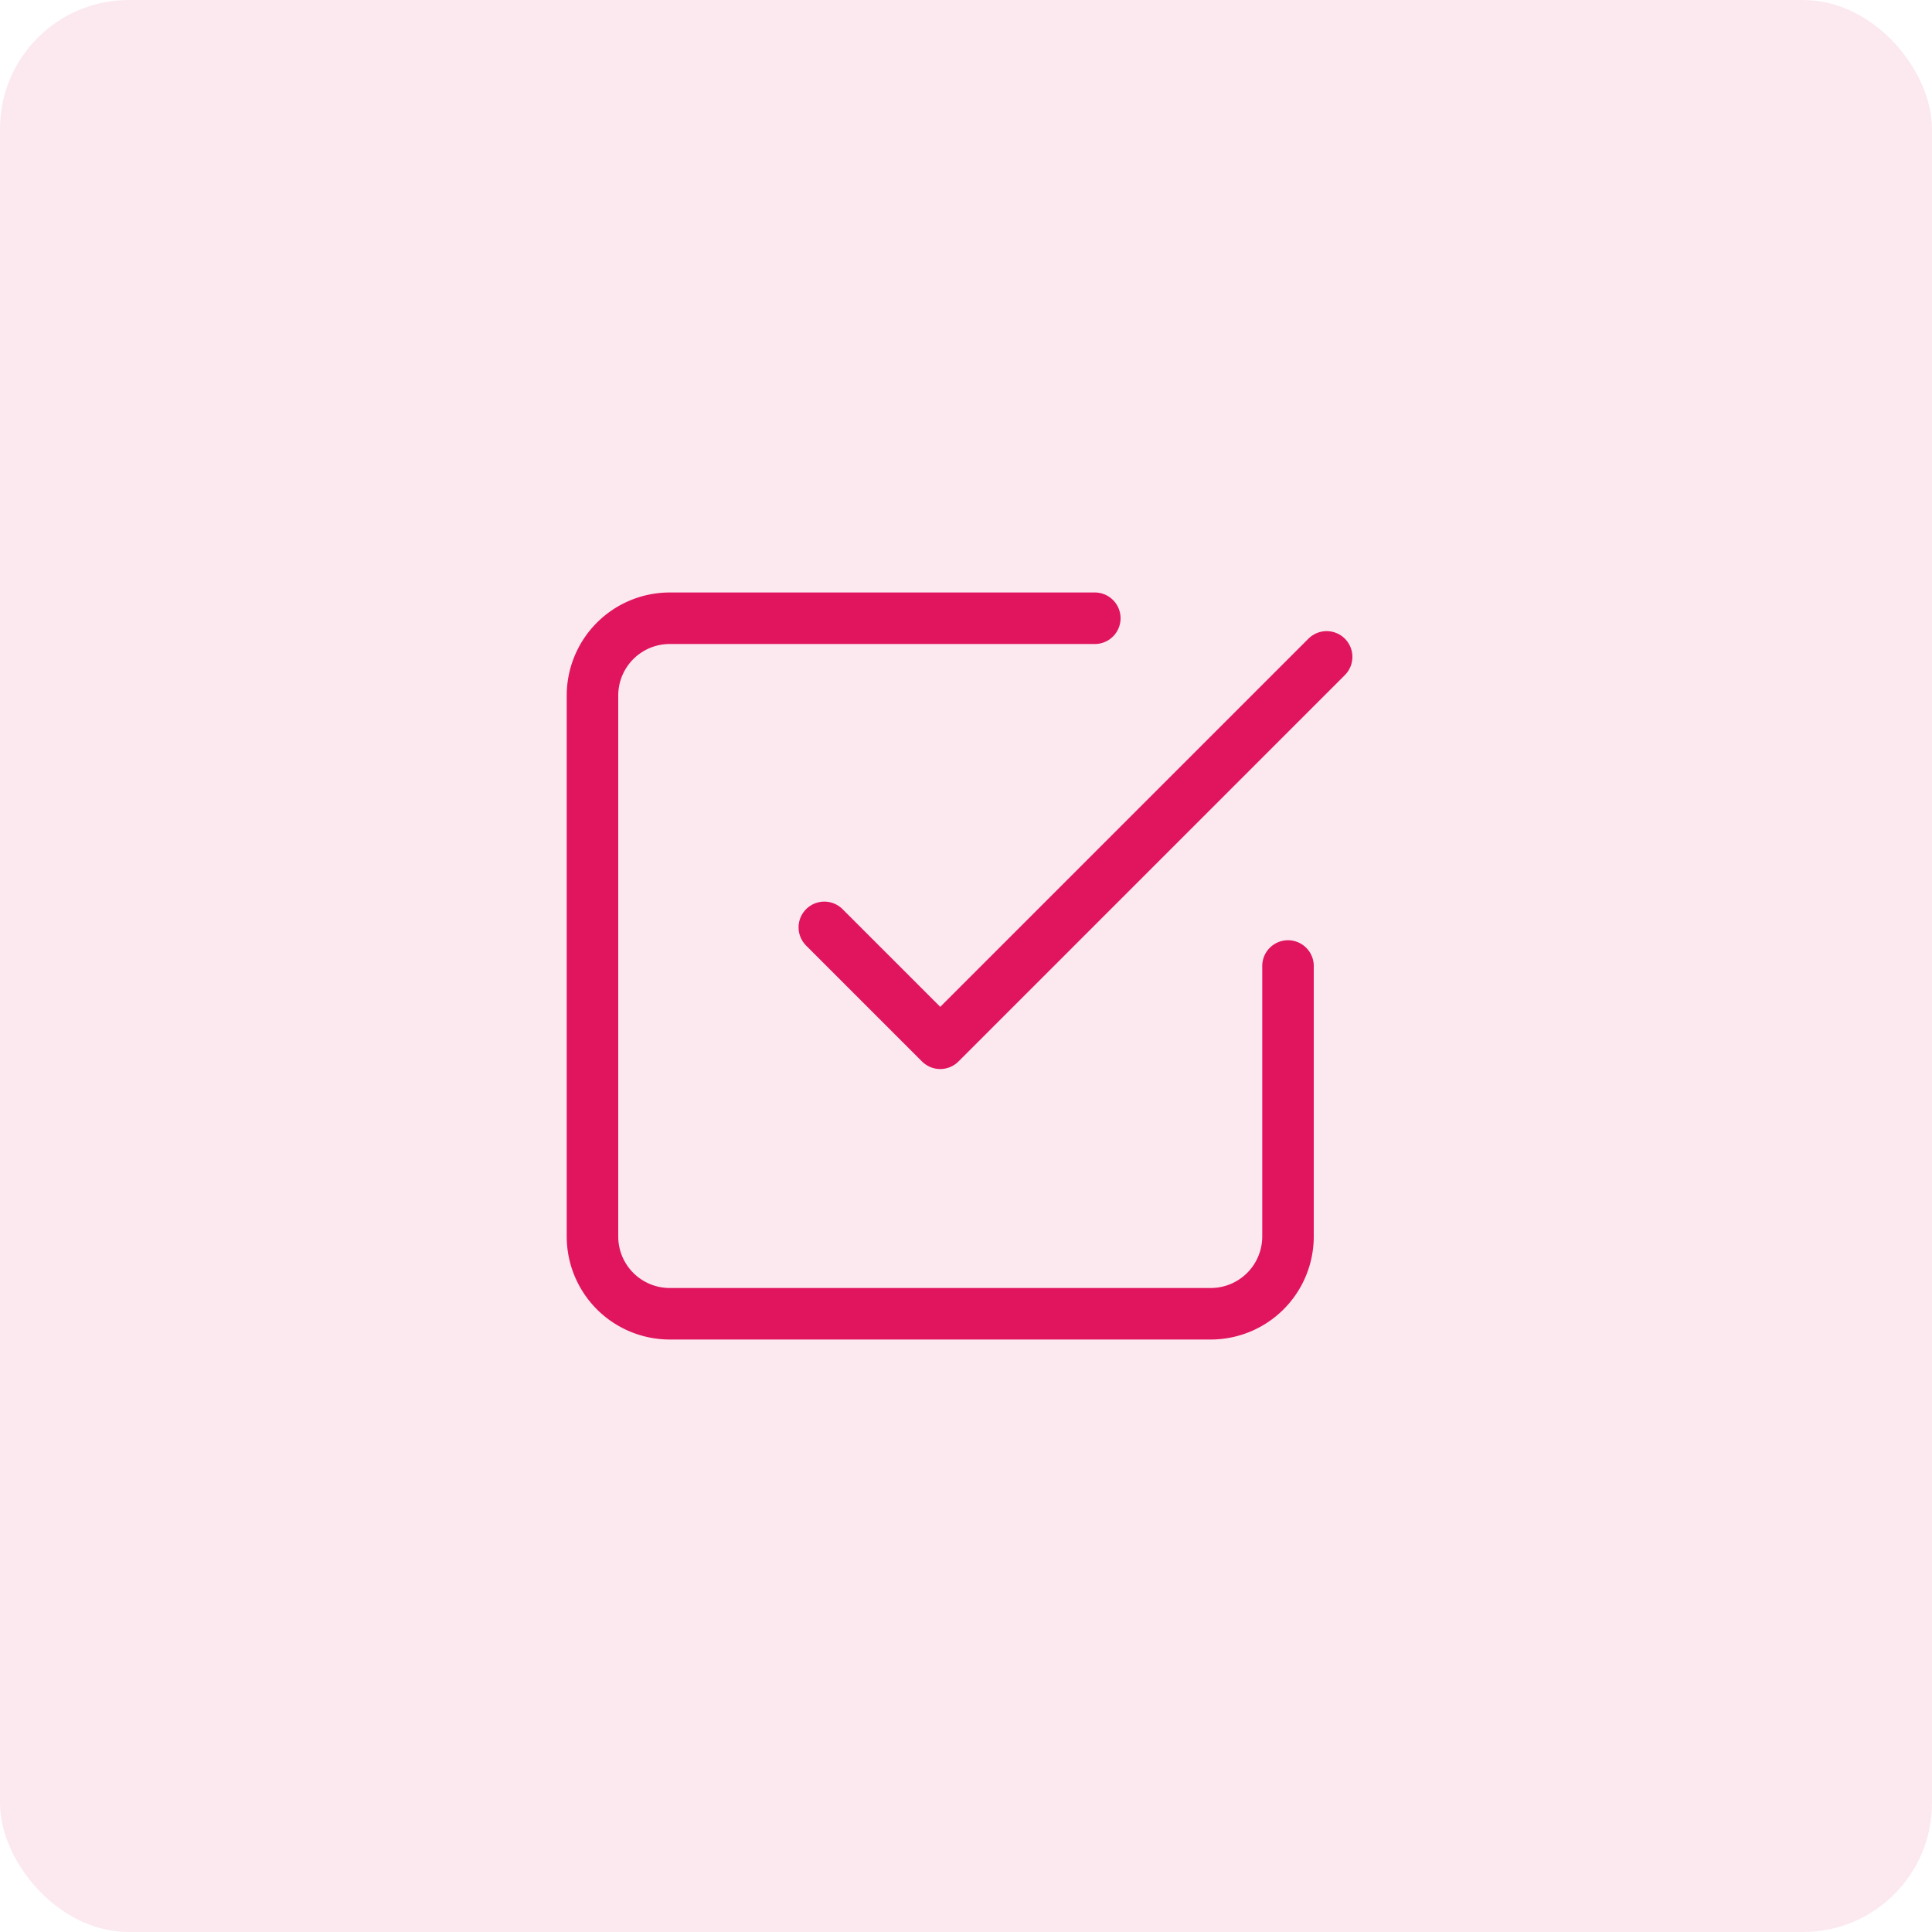 <svg width="75" height="75" fill="none" xmlns="http://www.w3.org/2000/svg"><rect width="75" height="75" rx="5" fill="#E0155E" fill-opacity=".09"/><g stroke="#E0155E" stroke-width="2" stroke-linecap="round" stroke-linejoin="round"><path d="M32 36l4.5 4.5 15-15"/><path d="M50 37.5V48a3 3 0 01-3 3H26a3 3 0 01-3-3V27a3 3 0 013-3h16.5"/></g></svg>